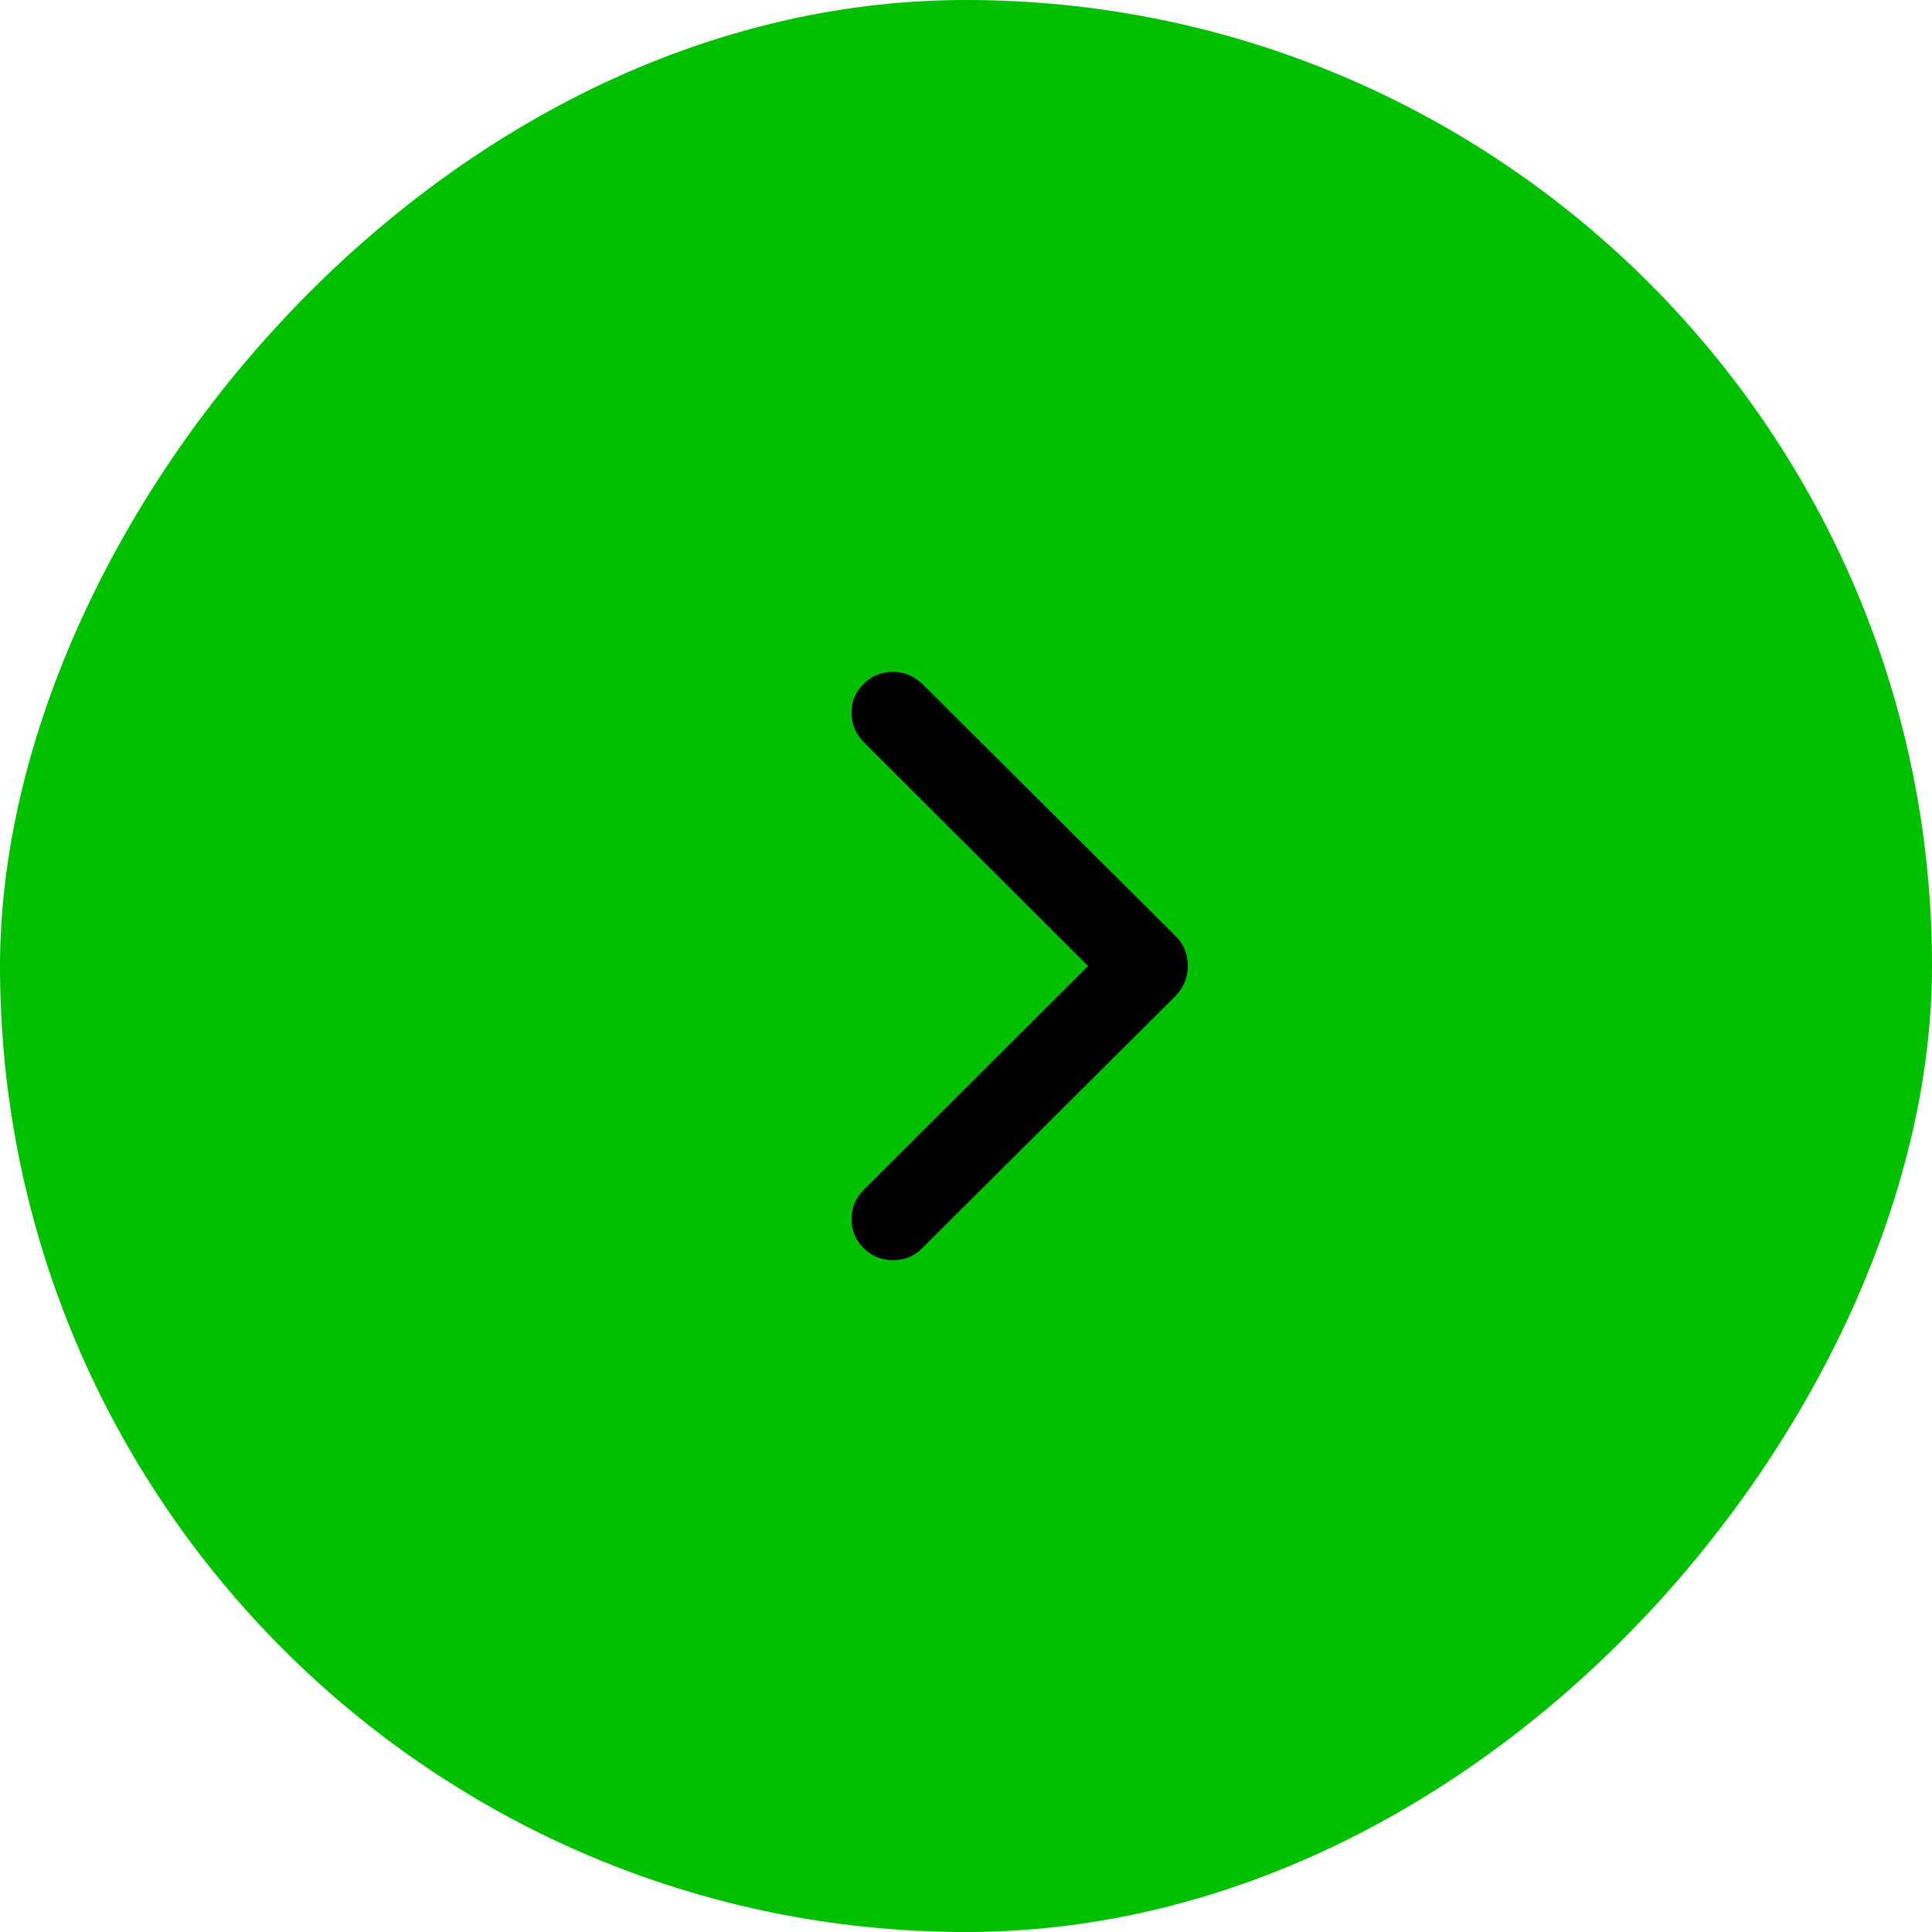 <?xml version="1.0" encoding="UTF-8"?> <svg xmlns="http://www.w3.org/2000/svg" width="36" height="36" viewBox="0 0 36 36" fill="none"><rect x="-0.5" y="0.5" width="35" height="35" rx="17.5" transform="matrix(-1 0 0 1 35 0)" fill="#00BE00"></rect><rect x="-0.5" y="0.5" width="35" height="35" rx="17.5" transform="matrix(-1 0 0 1 35 0)" stroke="#00BE00"></rect><path d="M16.641 23.481C16.428 23.481 16.246 23.407 16.094 23.259C15.943 23.111 15.867 22.93 15.867 22.717C15.867 22.504 15.946 22.318 16.105 22.16L20.275 18L16.105 13.84C15.946 13.682 15.867 13.496 15.867 13.283C15.867 13.069 15.943 12.889 16.094 12.741C16.246 12.593 16.428 12.519 16.641 12.519C16.841 12.519 17.02 12.591 17.178 12.736L21.885 17.422C22.05 17.573 22.133 17.766 22.133 18C22.133 18.22 22.05 18.413 21.885 18.578L17.178 23.264C17.034 23.409 16.855 23.481 16.641 23.481Z" fill="black"></path></svg> 